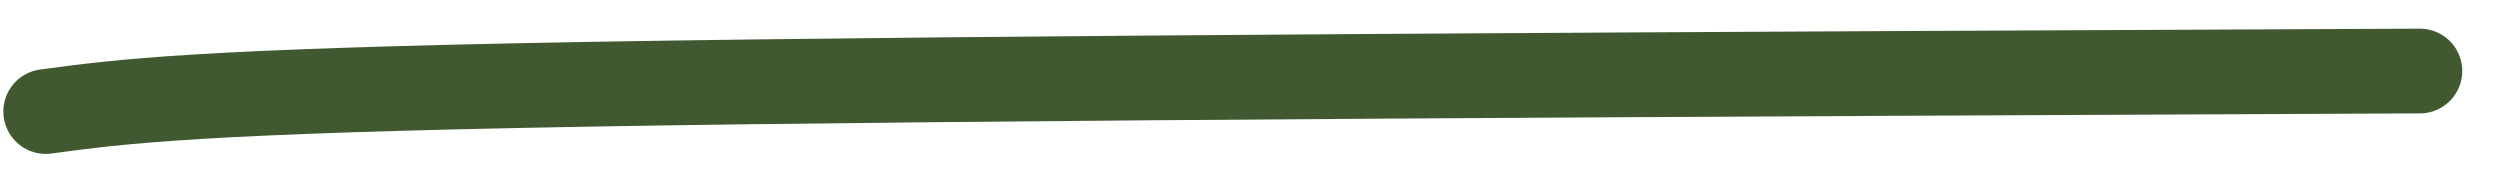 <svg width="59" height="4" viewBox="0 0 59 4" fill="none" xmlns="http://www.w3.org/2000/svg">
<path d="M1.079 2.632C2.868 2.391 4.657 2.15 13.929 1.988C23.201 1.827 39.902 1.753 57.109 1.676" stroke="#405931" stroke-width="2" stroke-linecap="round"/>
</svg>
